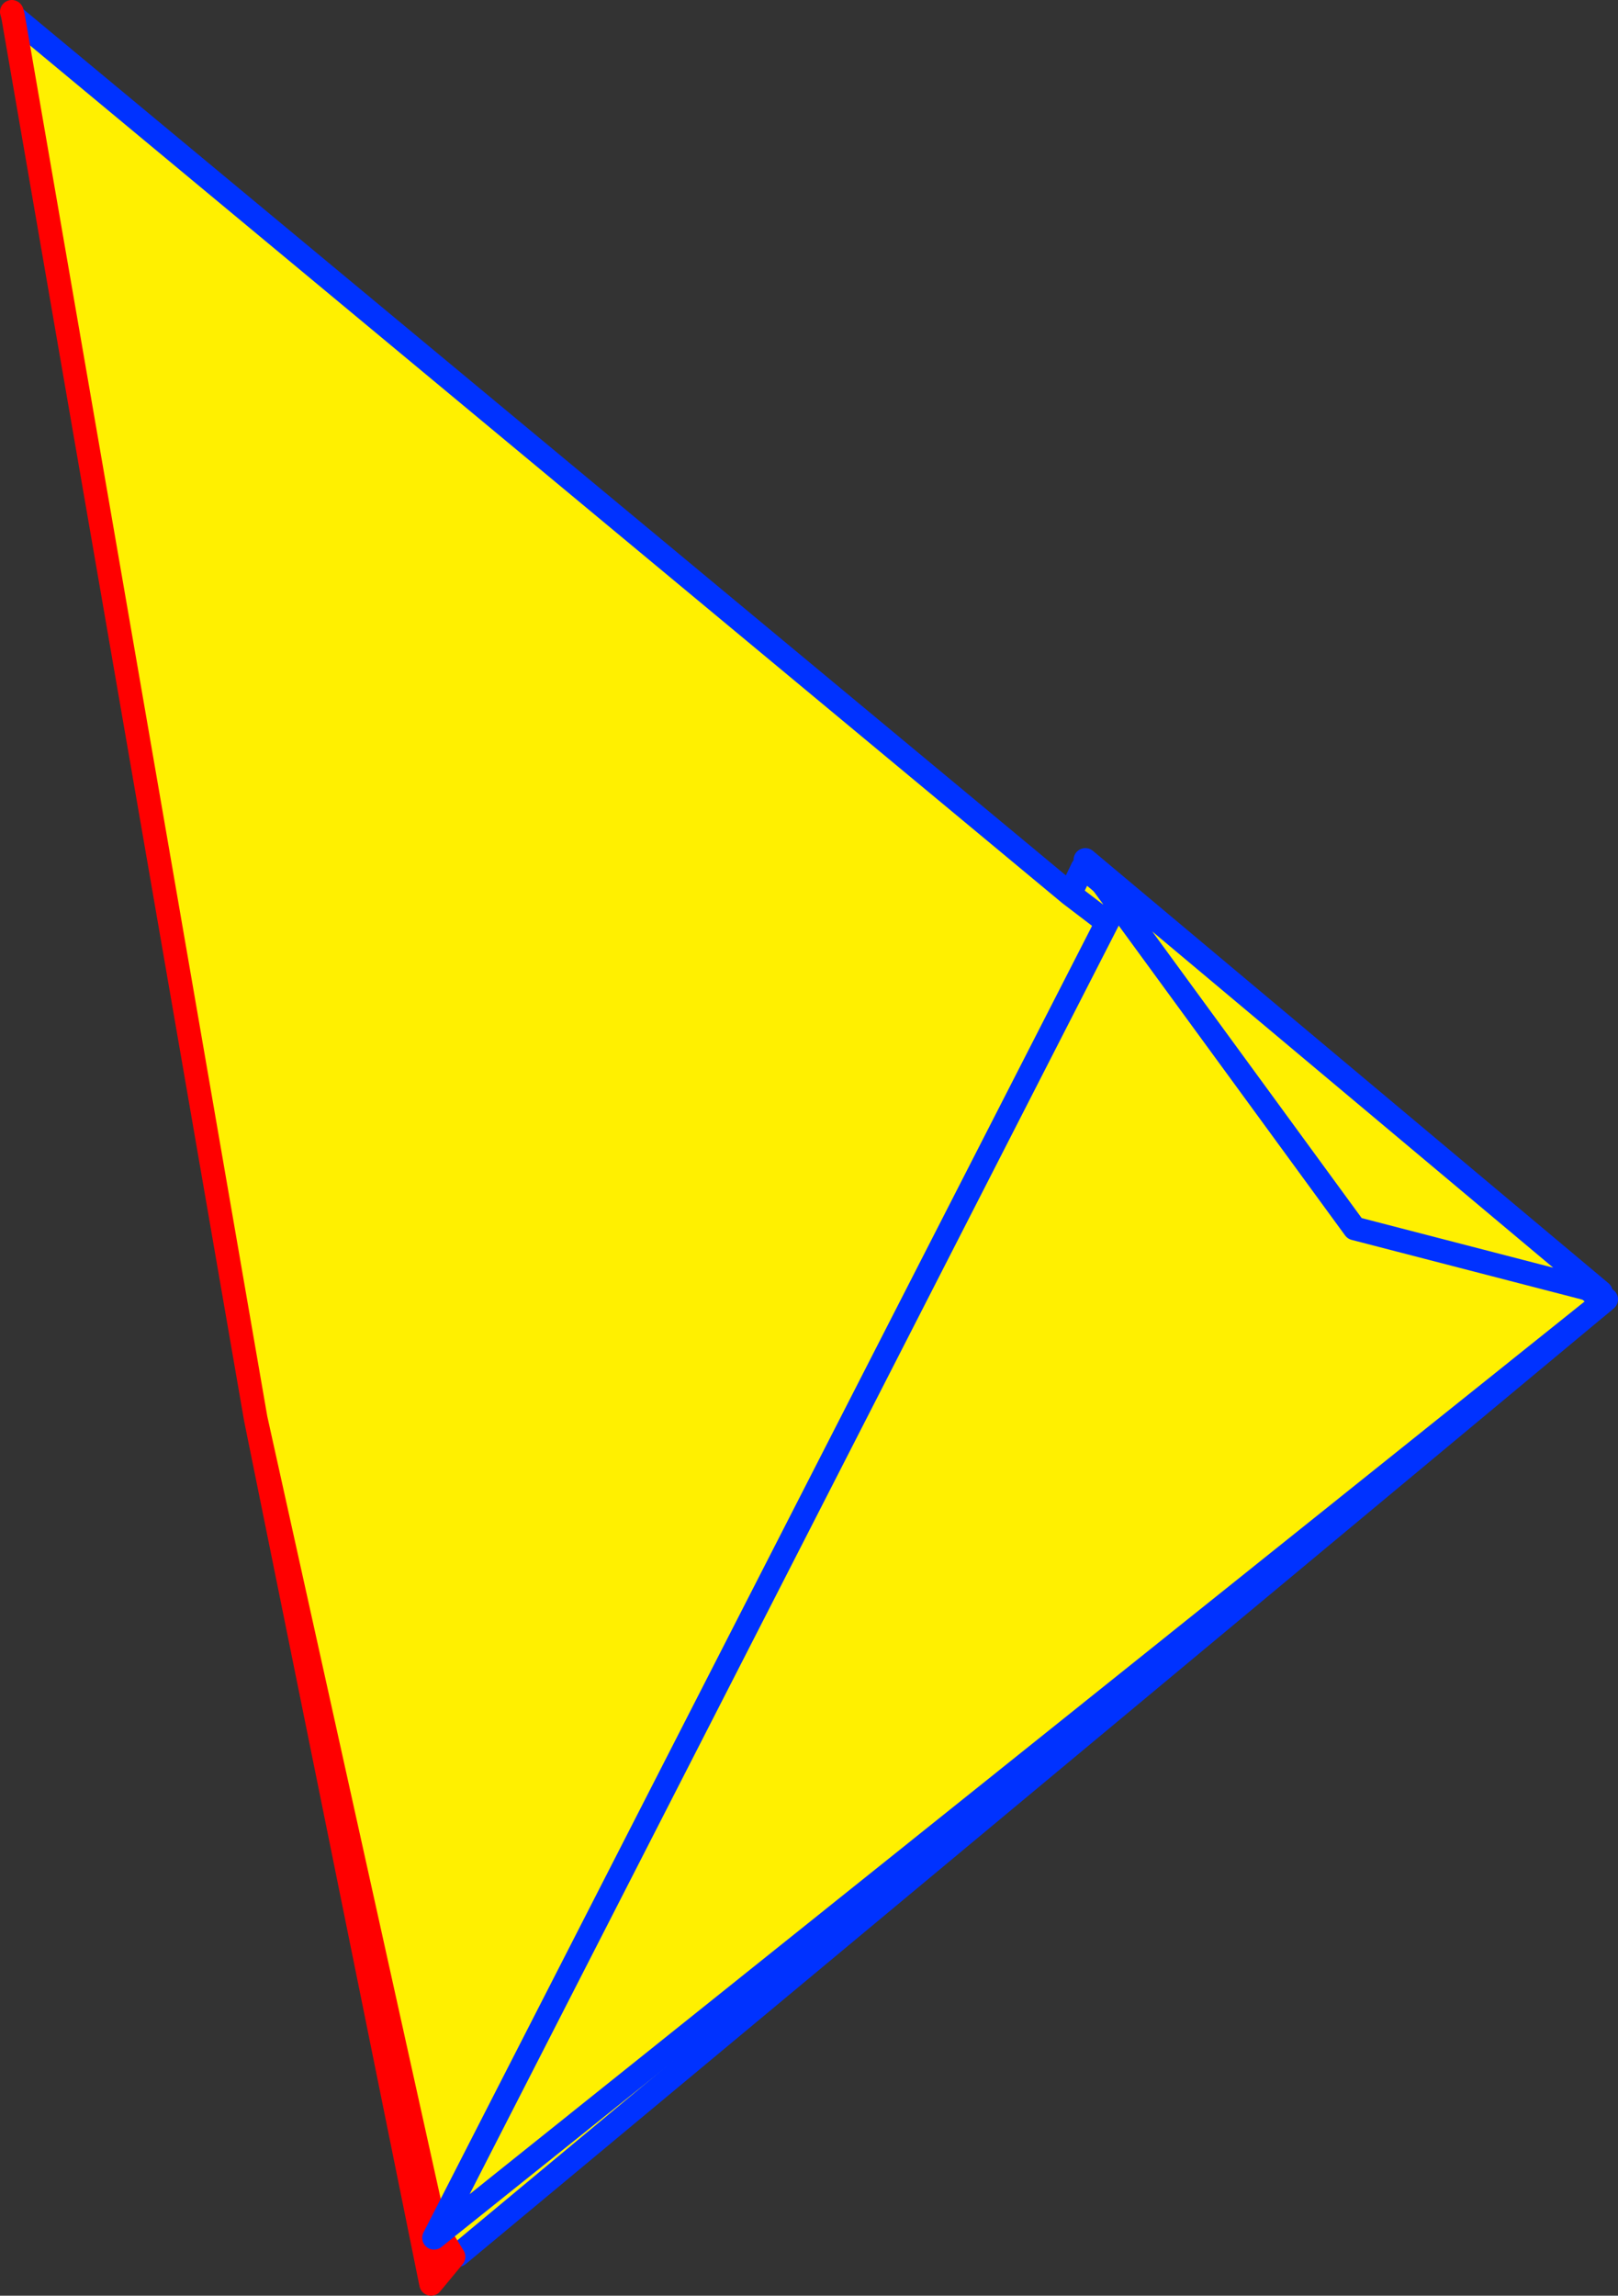 <?xml version="1.0" encoding="UTF-8" standalone="no"?>
<svg xmlns:xlink="http://www.w3.org/1999/xlink" height="194.35px" width="137.0px" xmlns="http://www.w3.org/2000/svg">
  <rect width="100%" height="100%" fill="#333333" stroke="none"/>
  <g transform="matrix(1.0, 0.0, 0.0, 1.0, -277.6, -151.7)">
    <path d="M413.0 261.55 L413.3 261.95 316.4 342.6 314.4 340.15 299.25 271.8 278.7 153.05 368.2 227.4 413.0 261.55 368.2 227.4 369.25 225.2 369.6 225.35 413.0 261.55 M318.3 337.95 L318.2 337.8 318.05 337.9 318.3 338.0 318.3 337.95" fill="#fff000" fill-rule="evenodd" stroke="none"/>
    <path d="M318.3 337.95 L318.3 338.0 318.05 337.9 318.2 337.8 318.3 337.95" fill="#ffffff" fill-rule="evenodd" stroke="none"/>
    <path d="M413.0 261.55 L368.2 227.4 278.7 153.05 M316.4 342.6 L413.3 261.95 413.6 261.7 413.0 261.55 369.6 225.35 M369.25 225.2 L368.2 227.4 M313.9 341.35 L314.4 340.15" fill="none" stroke="#0032ff" stroke-linecap="round" stroke-linejoin="round" stroke-width="2.0"/>
    <path d="M278.7 153.05 L299.25 271.8 314.4 340.15 316.0 342.75 314.1 345.05 299.25 271.8 M278.7 153.05 L278.6 152.7 M316.0 342.75 L313.9 341.35" fill="none" stroke="#ff0000" stroke-linecap="round" stroke-linejoin="round" stroke-width="2.0"/>
    <path d="M371.95 228.6 L369.75 225.1 413.35 261.9 314.35 341.15 371.95 228.6" fill="#fff000" fill-rule="evenodd" stroke="none"/>
    <path d="M371.95 228.6 L314.35 341.15 413.35 261.9 369.75 225.1" fill="none" stroke="#0032ff" stroke-linecap="round" stroke-linejoin="round" stroke-width="2.0"/>
    <path d="M392.3 255.7 L369.5 224.5 413.15 261.1 392.3 255.7" fill="#fff000" fill-rule="evenodd" stroke="none"/>
    <path d="M392.3 255.7 L413.15 261.1 369.5 224.5 392.3 255.7 Z" fill="none" stroke="#0032ff" stroke-linecap="round" stroke-linejoin="round" stroke-width="2.0"/>
  </g>
</svg>
